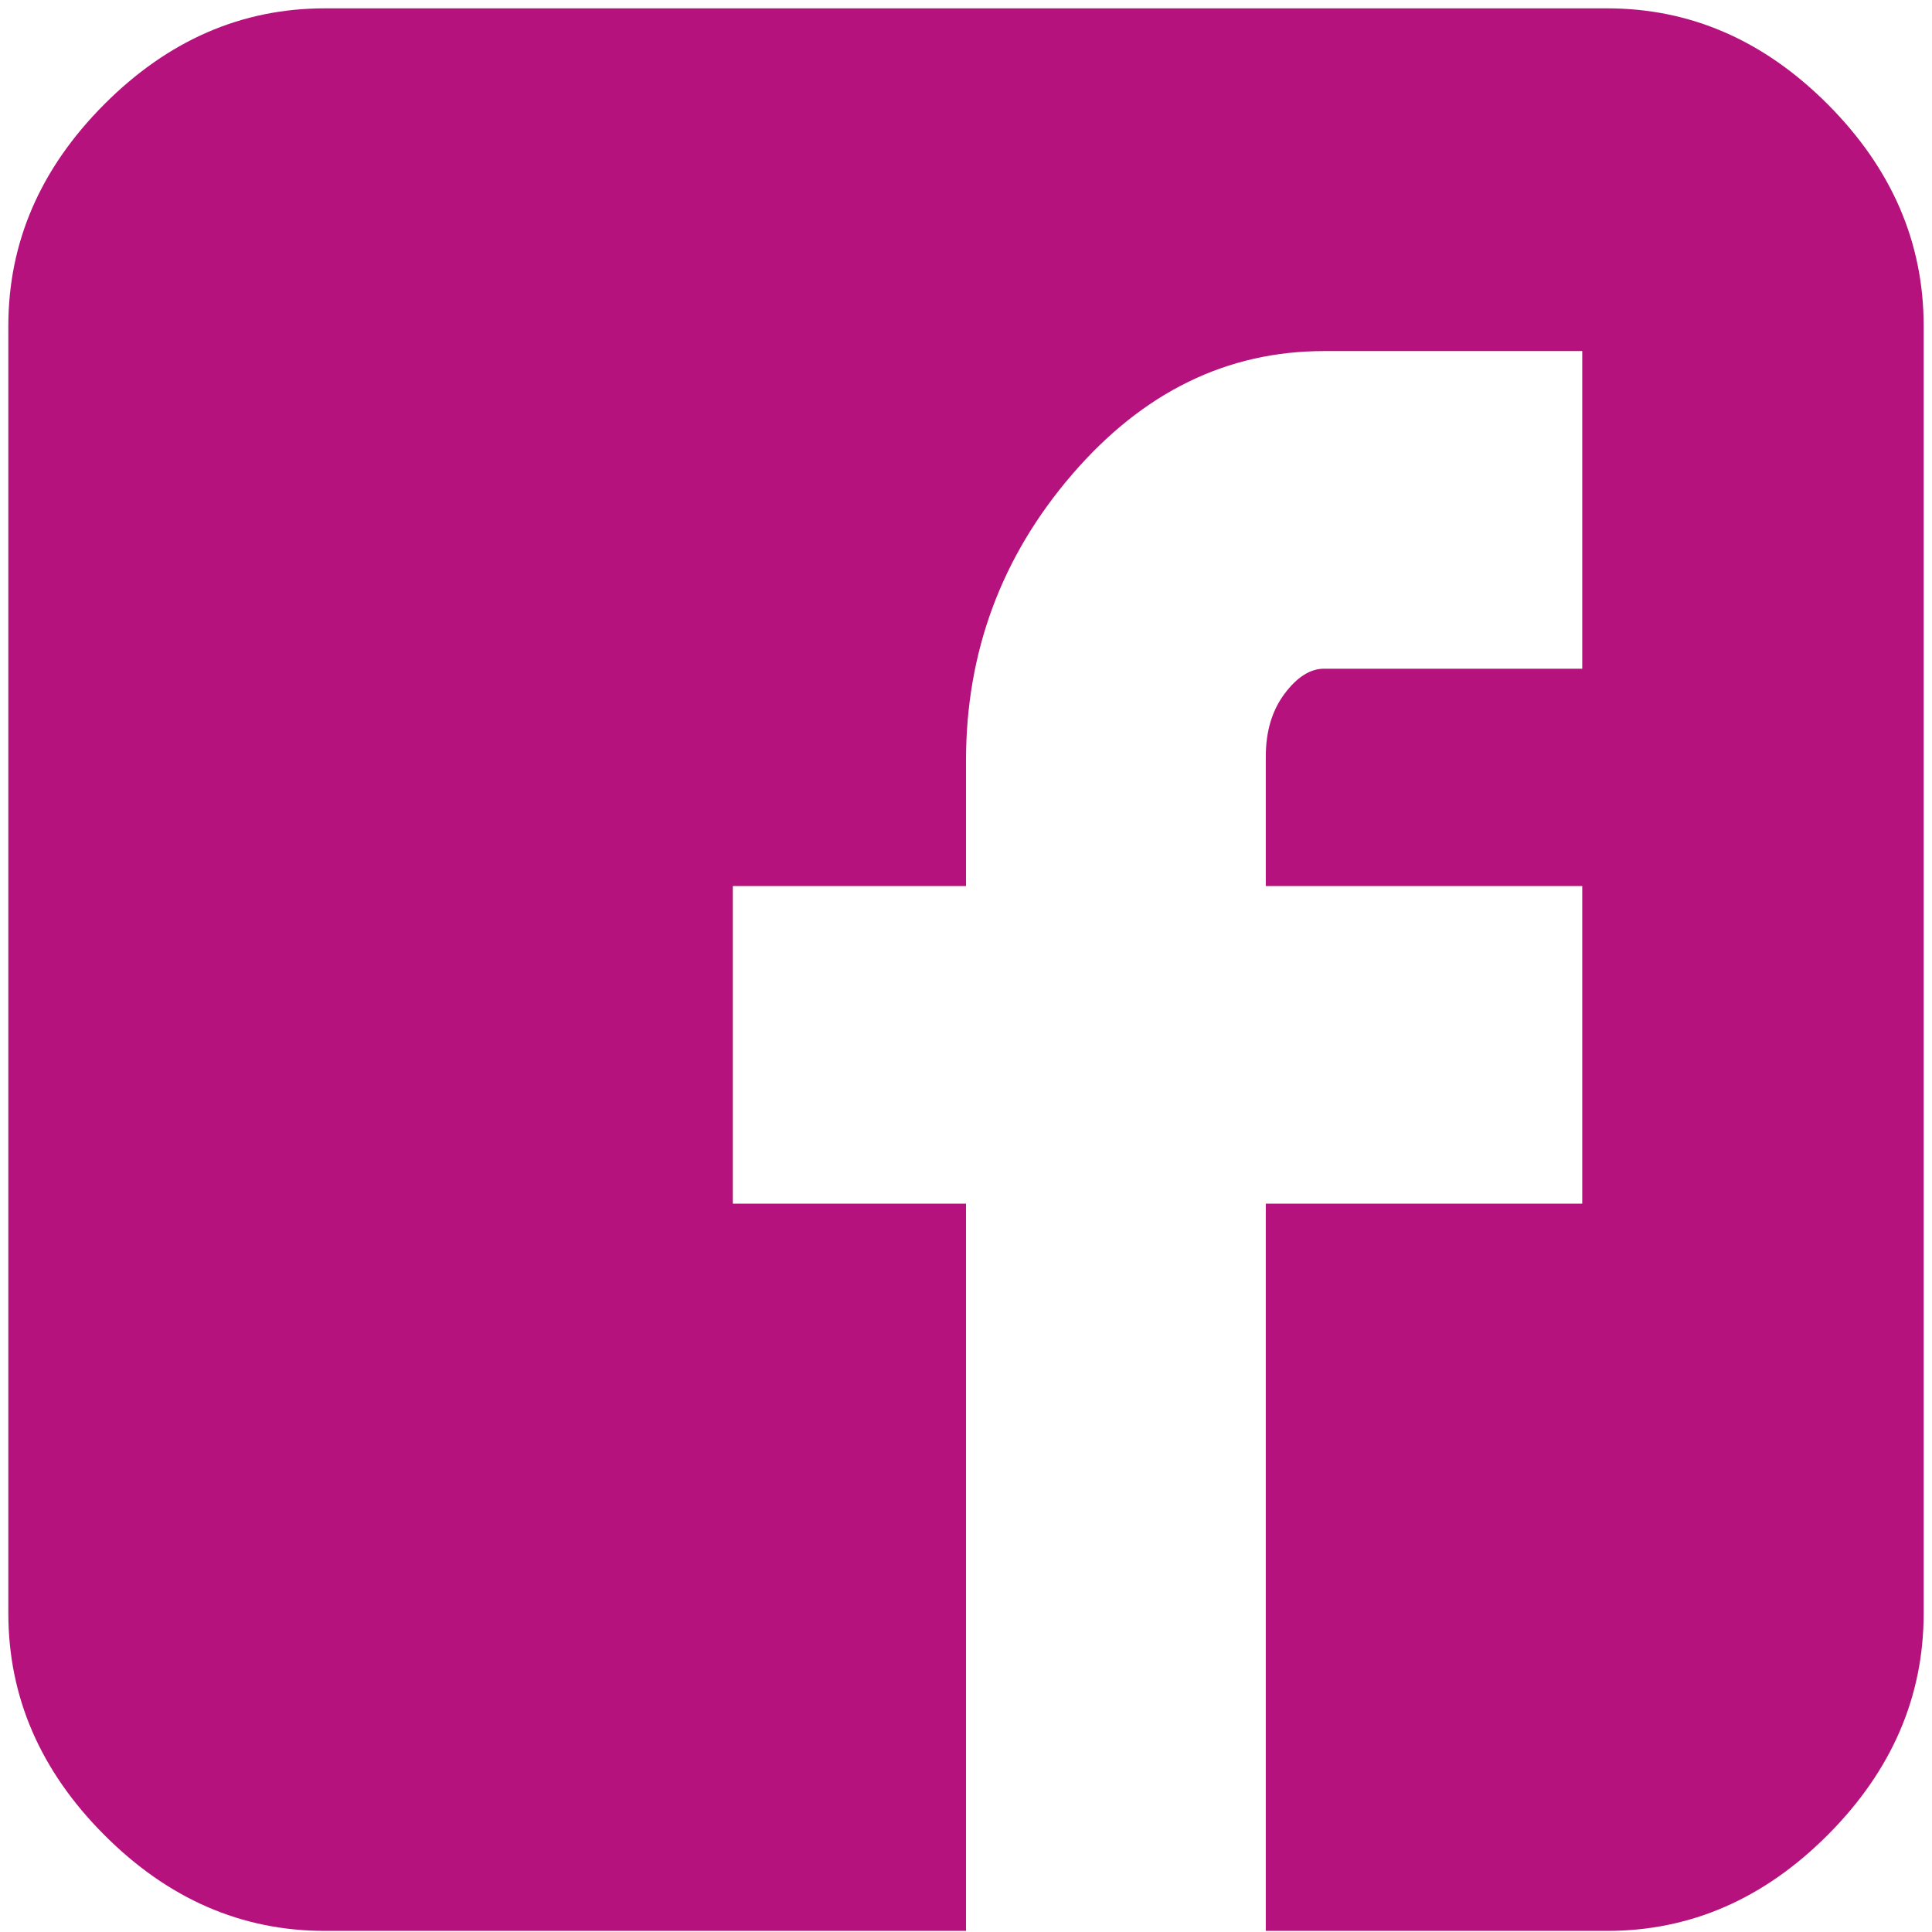 <?xml version="1.0" encoding="utf-8"?>
<svg width="485px" height="485px" viewBox="0 0 485 485" version="1.1" xmlns:xlink="http://www.w3.org/1999/xlink" xmlns="http://www.w3.org/2000/svg">
  <defs>
    <path d="M485 0L485 0L485 485L0 485L0 0L485 0Z" id="path_1" />
    <clipPath id="clip_1">
      <use xlink:href="#path_1" clip-rule="evenodd" fill-rule="evenodd" />
    </clipPath>
  </defs>
  <g id="facebook" clip-path="url(#clip_1)">
    <path d="M485 0L485 0L485 485L0 485L0 0L485 0Z" id="facebook" fill="none" stroke="none" />
    <g id="facebook" transform="translate(2.091 2.098)">
      <path d="M480.818 79.738C480.818 58.754 472.805 40.218 456.778 24.131C440.75 8.044 422.284 1.90735e-06 401.38 1.90735e-06L79.44 1.90735e-06C58.535 1.90735e-06 40.068 8.044 24.041 24.131C8.014 40.218 4.76837e-06 58.754 4.76837e-06 79.738L4.76837e-06 402.886C4.76837e-06 423.869 8.014 442.405 24.041 458.492C40.068 474.58 58.535 482.623 79.44 482.623L240.41 482.623L240.41 300.066L181.875 300.066L181.875 220.328L240.41 220.328L240.41 188.853C240.41 161.574 249.294 137.618 267.063 116.984C284.832 96.35 305.912 86.033 330.301 86.033L395.107 86.033L395.107 165.771L330.301 165.771C326.817 165.771 323.507 167.869 320.371 172.066C317.236 176.263 315.668 181.509 315.668 187.804L315.668 220.328L395.107 220.328L395.107 300.066L315.668 300.066L315.668 482.623L401.38 482.623C422.284 482.623 440.75 474.58 456.778 458.492C472.805 442.405 480.818 423.869 480.818 402.886L480.818 79.738L480.818 79.738L480.818 79.738Z" id="Group" fill="#B5127E" fill-rule="evenodd" stroke="none" />
    </g>
  </g>
</svg>